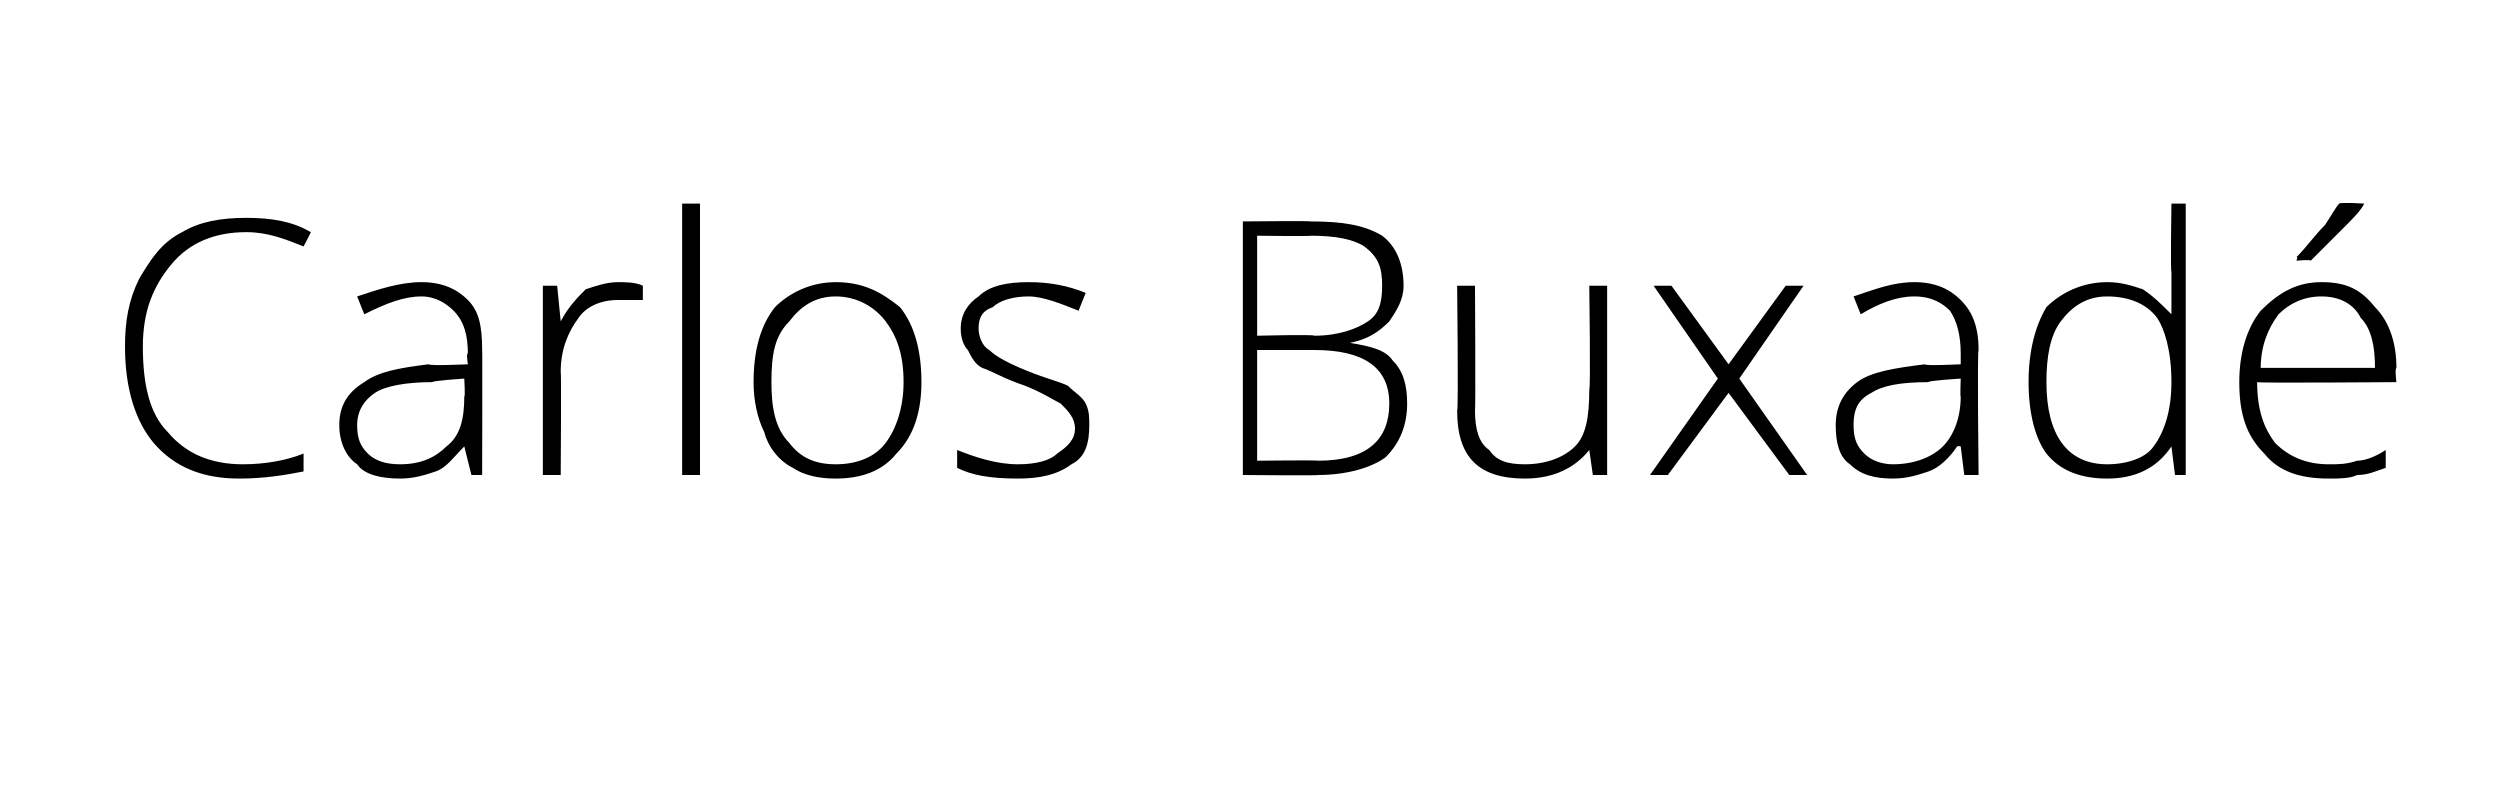 <?xml version="1.0" standalone="no"?><!DOCTYPE svg PUBLIC "-//W3C//DTD SVG 1.1//EN" "http://www.w3.org/Graphics/SVG/1.1/DTD/svg11.dtd"><svg xmlns="http://www.w3.org/2000/svg" version="1.1" width="70px" height="22.4px" viewBox="0 0 70 22.4">  <desc>Carlos Buxad</desc>  <defs/>  <g id="Polygon120392">    <path d="M 8.5 6.9 C 8 6.7 7.5 6.5 6.9 6.5 C 6 6.5 5.3 6.8 4.8 7.4 C 4.3 8 4 8.7 4 9.7 C 4 10.8 4.2 11.6 4.7 12.1 C 5.2 12.7 5.9 13 6.8 13 C 7.4 13 8 12.9 8.5 12.7 C 8.5 12.7 8.5 13.2 8.5 13.2 C 8 13.3 7.4 13.4 6.7 13.4 C 5.7 13.4 4.9 13.1 4.3 12.4 C 3.8 11.8 3.5 10.9 3.5 9.7 C 3.5 9 3.6 8.4 3.9 7.8 C 4.2 7.3 4.5 6.8 5.1 6.5 C 5.6 6.2 6.2 6.1 6.9 6.1 C 7.6 6.1 8.2 6.2 8.7 6.5 C 8.73 6.47 8.5 6.9 8.5 6.9 C 8.5 6.9 8.53 6.92 8.5 6.9 Z M 13.2 13.3 L 13 12.5 C 13 12.5 13 12.48 13 12.5 C 12.7 12.8 12.5 13.1 12.2 13.2 C 11.9 13.3 11.6 13.4 11.2 13.4 C 10.7 13.4 10.2 13.3 10 13 C 9.7 12.8 9.5 12.4 9.5 11.9 C 9.5 11.4 9.7 11 10.2 10.7 C 10.6 10.4 11.2 10.3 12 10.2 C 12.04 10.25 13.1 10.2 13.1 10.2 C 13.1 10.2 13.05 9.87 13.1 9.9 C 13.1 9.4 13 9 12.7 8.7 C 12.5 8.5 12.2 8.3 11.8 8.3 C 11.3 8.3 10.8 8.5 10.2 8.8 C 10.2 8.8 10 8.3 10 8.3 C 10.6 8.1 11.2 7.9 11.8 7.9 C 12.4 7.9 12.8 8.1 13.1 8.4 C 13.4 8.7 13.5 9.1 13.5 9.8 C 13.51 9.79 13.5 13.3 13.5 13.3 L 13.2 13.3 Z M 11.2 13 C 11.8 13 12.2 12.8 12.5 12.5 C 12.9 12.2 13 11.7 13 11.1 C 13.03 11.14 13 10.6 13 10.6 C 13 10.6 12.11 10.66 12.1 10.7 C 11.4 10.7 10.8 10.8 10.5 11 C 10.2 11.2 10 11.5 10 11.9 C 10 12.3 10.1 12.5 10.3 12.7 C 10.5 12.9 10.8 13 11.2 13 Z M 17.3 7.9 C 17.5 7.9 17.8 7.9 18 8 C 18 8 18 8.4 18 8.4 C 17.7 8.4 17.5 8.4 17.3 8.4 C 16.8 8.4 16.4 8.6 16.2 8.9 C 15.9 9.3 15.7 9.8 15.7 10.4 C 15.72 10.39 15.7 13.3 15.7 13.3 L 15.2 13.3 L 15.2 8 L 15.6 8 L 15.7 9 C 15.7 9 15.73 8.97 15.7 9 C 15.9 8.6 16.2 8.3 16.4 8.1 C 16.7 8 17 7.9 17.3 7.9 Z M 19.6 13.3 L 19.1 13.3 L 19.1 5.7 L 19.6 5.7 L 19.6 13.3 Z M 25.8 10.7 C 25.8 11.5 25.6 12.2 25.1 12.7 C 24.7 13.2 24.1 13.4 23.4 13.4 C 22.9 13.4 22.5 13.3 22.2 13.1 C 21.8 12.9 21.5 12.5 21.4 12.1 C 21.2 11.7 21.1 11.2 21.1 10.7 C 21.1 9.8 21.3 9.1 21.7 8.6 C 22.1 8.2 22.7 7.9 23.4 7.9 C 24.2 7.9 24.7 8.2 25.2 8.6 C 25.6 9.1 25.8 9.8 25.8 10.7 Z M 21.6 10.7 C 21.6 11.4 21.7 12 22.1 12.4 C 22.4 12.8 22.8 13 23.4 13 C 24 13 24.5 12.8 24.8 12.4 C 25.1 12 25.3 11.4 25.3 10.7 C 25.3 9.9 25.1 9.4 24.8 9 C 24.5 8.6 24 8.3 23.4 8.3 C 22.8 8.3 22.4 8.6 22.1 9 C 21.7 9.4 21.6 9.9 21.6 10.7 Z M 30.5 11.9 C 30.5 12.4 30.4 12.8 30 13 C 29.6 13.3 29.1 13.4 28.5 13.4 C 27.7 13.4 27.2 13.3 26.8 13.1 C 26.8 13.1 26.8 12.6 26.8 12.6 C 27.3 12.8 27.9 13 28.5 13 C 29 13 29.4 12.9 29.6 12.7 C 29.9 12.5 30.1 12.3 30.1 12 C 30.1 11.7 29.9 11.5 29.7 11.3 C 29.5 11.2 29.2 11 28.7 10.8 C 28.1 10.6 27.8 10.4 27.5 10.3 C 27.3 10.2 27.2 10 27.1 9.8 C 27 9.7 26.9 9.5 26.9 9.2 C 26.9 8.8 27.1 8.5 27.4 8.3 C 27.7 8 28.2 7.9 28.8 7.9 C 29.4 7.9 29.9 8 30.4 8.2 C 30.4 8.2 30.2 8.7 30.2 8.7 C 29.7 8.5 29.2 8.3 28.8 8.3 C 28.4 8.3 28 8.4 27.8 8.6 C 27.5 8.7 27.4 8.9 27.4 9.2 C 27.4 9.4 27.5 9.7 27.7 9.8 C 27.9 10 28.3 10.2 28.8 10.4 C 29.3 10.6 29.7 10.7 29.9 10.8 C 30.1 11 30.3 11.1 30.4 11.3 C 30.5 11.5 30.5 11.7 30.5 11.9 Z M 34.8 6.2 C 34.8 6.2 36.71 6.18 36.7 6.2 C 37.6 6.2 38.2 6.3 38.7 6.6 C 39.1 6.9 39.3 7.4 39.3 8 C 39.3 8.4 39.1 8.7 38.9 9 C 38.6 9.3 38.3 9.5 37.8 9.6 C 37.8 9.6 37.8 9.6 37.8 9.6 C 38.4 9.7 38.8 9.8 39 10.1 C 39.3 10.4 39.4 10.8 39.4 11.3 C 39.4 11.9 39.2 12.4 38.8 12.8 C 38.4 13.1 37.7 13.3 36.9 13.3 C 36.94 13.32 34.8 13.3 34.8 13.3 L 34.8 6.2 Z M 35.2 9.4 C 35.2 9.4 36.82 9.36 36.8 9.4 C 37.5 9.4 38 9.2 38.3 9 C 38.6 8.8 38.7 8.5 38.7 8 C 38.7 7.5 38.6 7.2 38.2 6.9 C 37.9 6.7 37.4 6.6 36.7 6.6 C 36.69 6.62 35.2 6.6 35.2 6.6 L 35.2 9.4 Z M 35.2 9.8 L 35.2 12.9 C 35.2 12.9 36.93 12.88 36.9 12.9 C 38.3 12.9 38.9 12.3 38.9 11.3 C 38.9 10.3 38.2 9.8 36.8 9.8 C 36.82 9.8 35.2 9.8 35.2 9.8 Z M 41.3 8 C 41.3 8 41.32 11.45 41.3 11.5 C 41.3 12 41.4 12.4 41.7 12.6 C 41.9 12.9 42.2 13 42.7 13 C 43.3 13 43.8 12.8 44.1 12.5 C 44.4 12.2 44.5 11.7 44.5 10.9 C 44.54 10.94 44.5 8 44.5 8 L 45 8 L 45 13.3 L 44.6 13.3 L 44.5 12.6 C 44.5 12.6 44.49 12.59 44.5 12.6 C 44.1 13.1 43.5 13.4 42.7 13.4 C 41.4 13.4 40.8 12.8 40.8 11.5 C 40.84 11.48 40.8 8 40.8 8 L 41.3 8 Z M 48.1 10.6 L 46.3 8 L 46.8 8 L 48.4 10.2 L 50 8 L 50.5 8 L 48.7 10.6 L 50.6 13.3 L 50.1 13.3 L 48.4 11 L 46.7 13.3 L 46.2 13.3 L 48.1 10.6 Z M 55 13.3 L 54.9 12.5 C 54.9 12.5 54.84 12.48 54.8 12.5 C 54.6 12.8 54.3 13.1 54 13.2 C 53.7 13.3 53.4 13.4 53 13.4 C 52.5 13.4 52.1 13.3 51.8 13 C 51.5 12.8 51.4 12.4 51.4 11.9 C 51.4 11.4 51.6 11 52 10.7 C 52.4 10.4 53.1 10.3 53.9 10.2 C 53.89 10.25 54.9 10.2 54.9 10.2 C 54.9 10.2 54.9 9.87 54.9 9.9 C 54.9 9.4 54.8 9 54.6 8.7 C 54.4 8.5 54.1 8.3 53.6 8.3 C 53.1 8.3 52.6 8.5 52.1 8.8 C 52.1 8.8 51.9 8.3 51.9 8.3 C 52.5 8.1 53 7.9 53.6 7.9 C 54.2 7.9 54.6 8.1 54.9 8.4 C 55.2 8.7 55.4 9.1 55.4 9.8 C 55.36 9.79 55.4 13.3 55.4 13.3 L 55 13.3 Z M 53 13 C 53.6 13 54.1 12.8 54.4 12.5 C 54.7 12.2 54.9 11.7 54.9 11.1 C 54.88 11.14 54.9 10.6 54.9 10.6 C 54.9 10.6 53.95 10.66 54 10.7 C 53.2 10.7 52.7 10.8 52.4 11 C 52 11.2 51.9 11.5 51.9 11.9 C 51.9 12.3 52 12.5 52.2 12.7 C 52.4 12.9 52.7 13 53 13 Z M 59 7.9 C 59.4 7.9 59.7 8 60 8.1 C 60.3 8.3 60.5 8.5 60.8 8.8 C 60.8 8.8 60.8 8.8 60.8 8.8 C 60.8 8.4 60.8 8 60.8 7.6 C 60.77 7.63 60.8 5.7 60.8 5.7 L 61.2 5.7 L 61.2 13.3 L 60.9 13.3 L 60.8 12.5 C 60.8 12.5 60.77 12.51 60.8 12.5 C 60.4 13.1 59.8 13.4 59 13.4 C 58.3 13.4 57.7 13.2 57.3 12.7 C 57 12.3 56.8 11.6 56.8 10.7 C 56.8 9.8 57 9.1 57.3 8.6 C 57.7 8.2 58.3 7.9 59 7.9 Z M 59 8.3 C 58.4 8.3 58 8.6 57.7 9 C 57.4 9.4 57.3 10 57.3 10.7 C 57.3 12.2 57.9 13 59 13 C 59.6 13 60.1 12.8 60.3 12.5 C 60.6 12.1 60.8 11.5 60.8 10.7 C 60.8 10.7 60.8 10.7 60.8 10.7 C 60.8 9.8 60.6 9.2 60.4 8.9 C 60.1 8.5 59.6 8.3 59 8.3 Z M 65.2 13.4 C 64.4 13.4 63.8 13.2 63.4 12.7 C 62.9 12.2 62.7 11.6 62.7 10.7 C 62.7 9.9 62.9 9.2 63.3 8.7 C 63.8 8.2 64.3 7.9 65 7.9 C 65.7 7.9 66.1 8.1 66.5 8.6 C 66.9 9 67.1 9.6 67.1 10.3 C 67.05 10.34 67.1 10.7 67.1 10.7 C 67.1 10.7 63.23 10.73 63.2 10.7 C 63.2 11.5 63.4 12 63.7 12.4 C 64.1 12.8 64.6 13 65.2 13 C 65.5 13 65.7 13 66 12.9 C 66.2 12.9 66.5 12.8 66.8 12.6 C 66.8 12.6 66.8 13.1 66.8 13.1 C 66.5 13.2 66.3 13.3 66 13.3 C 65.8 13.4 65.5 13.4 65.2 13.4 Z M 65 8.3 C 64.5 8.3 64.1 8.5 63.8 8.8 C 63.5 9.2 63.3 9.7 63.3 10.3 C 63.3 10.3 66.5 10.3 66.5 10.3 C 66.5 9.7 66.4 9.2 66.1 8.9 C 65.9 8.5 65.5 8.3 65 8.3 Z M 64.3 7.2 C 64.6 6.9 64.8 6.6 65.1 6.3 C 65.3 6 65.4 5.8 65.5 5.7 C 65.53 5.66 66.2 5.7 66.2 5.7 C 66.2 5.7 66.22 5.74 66.2 5.7 C 66.1 5.9 65.9 6.1 65.6 6.4 C 65.3 6.7 65 7 64.7 7.3 C 64.69 7.26 64.3 7.3 64.3 7.3 C 64.3 7.3 64.35 7.18 64.3 7.2 Z " stroke="none" fill="#000"/>  </g></svg>